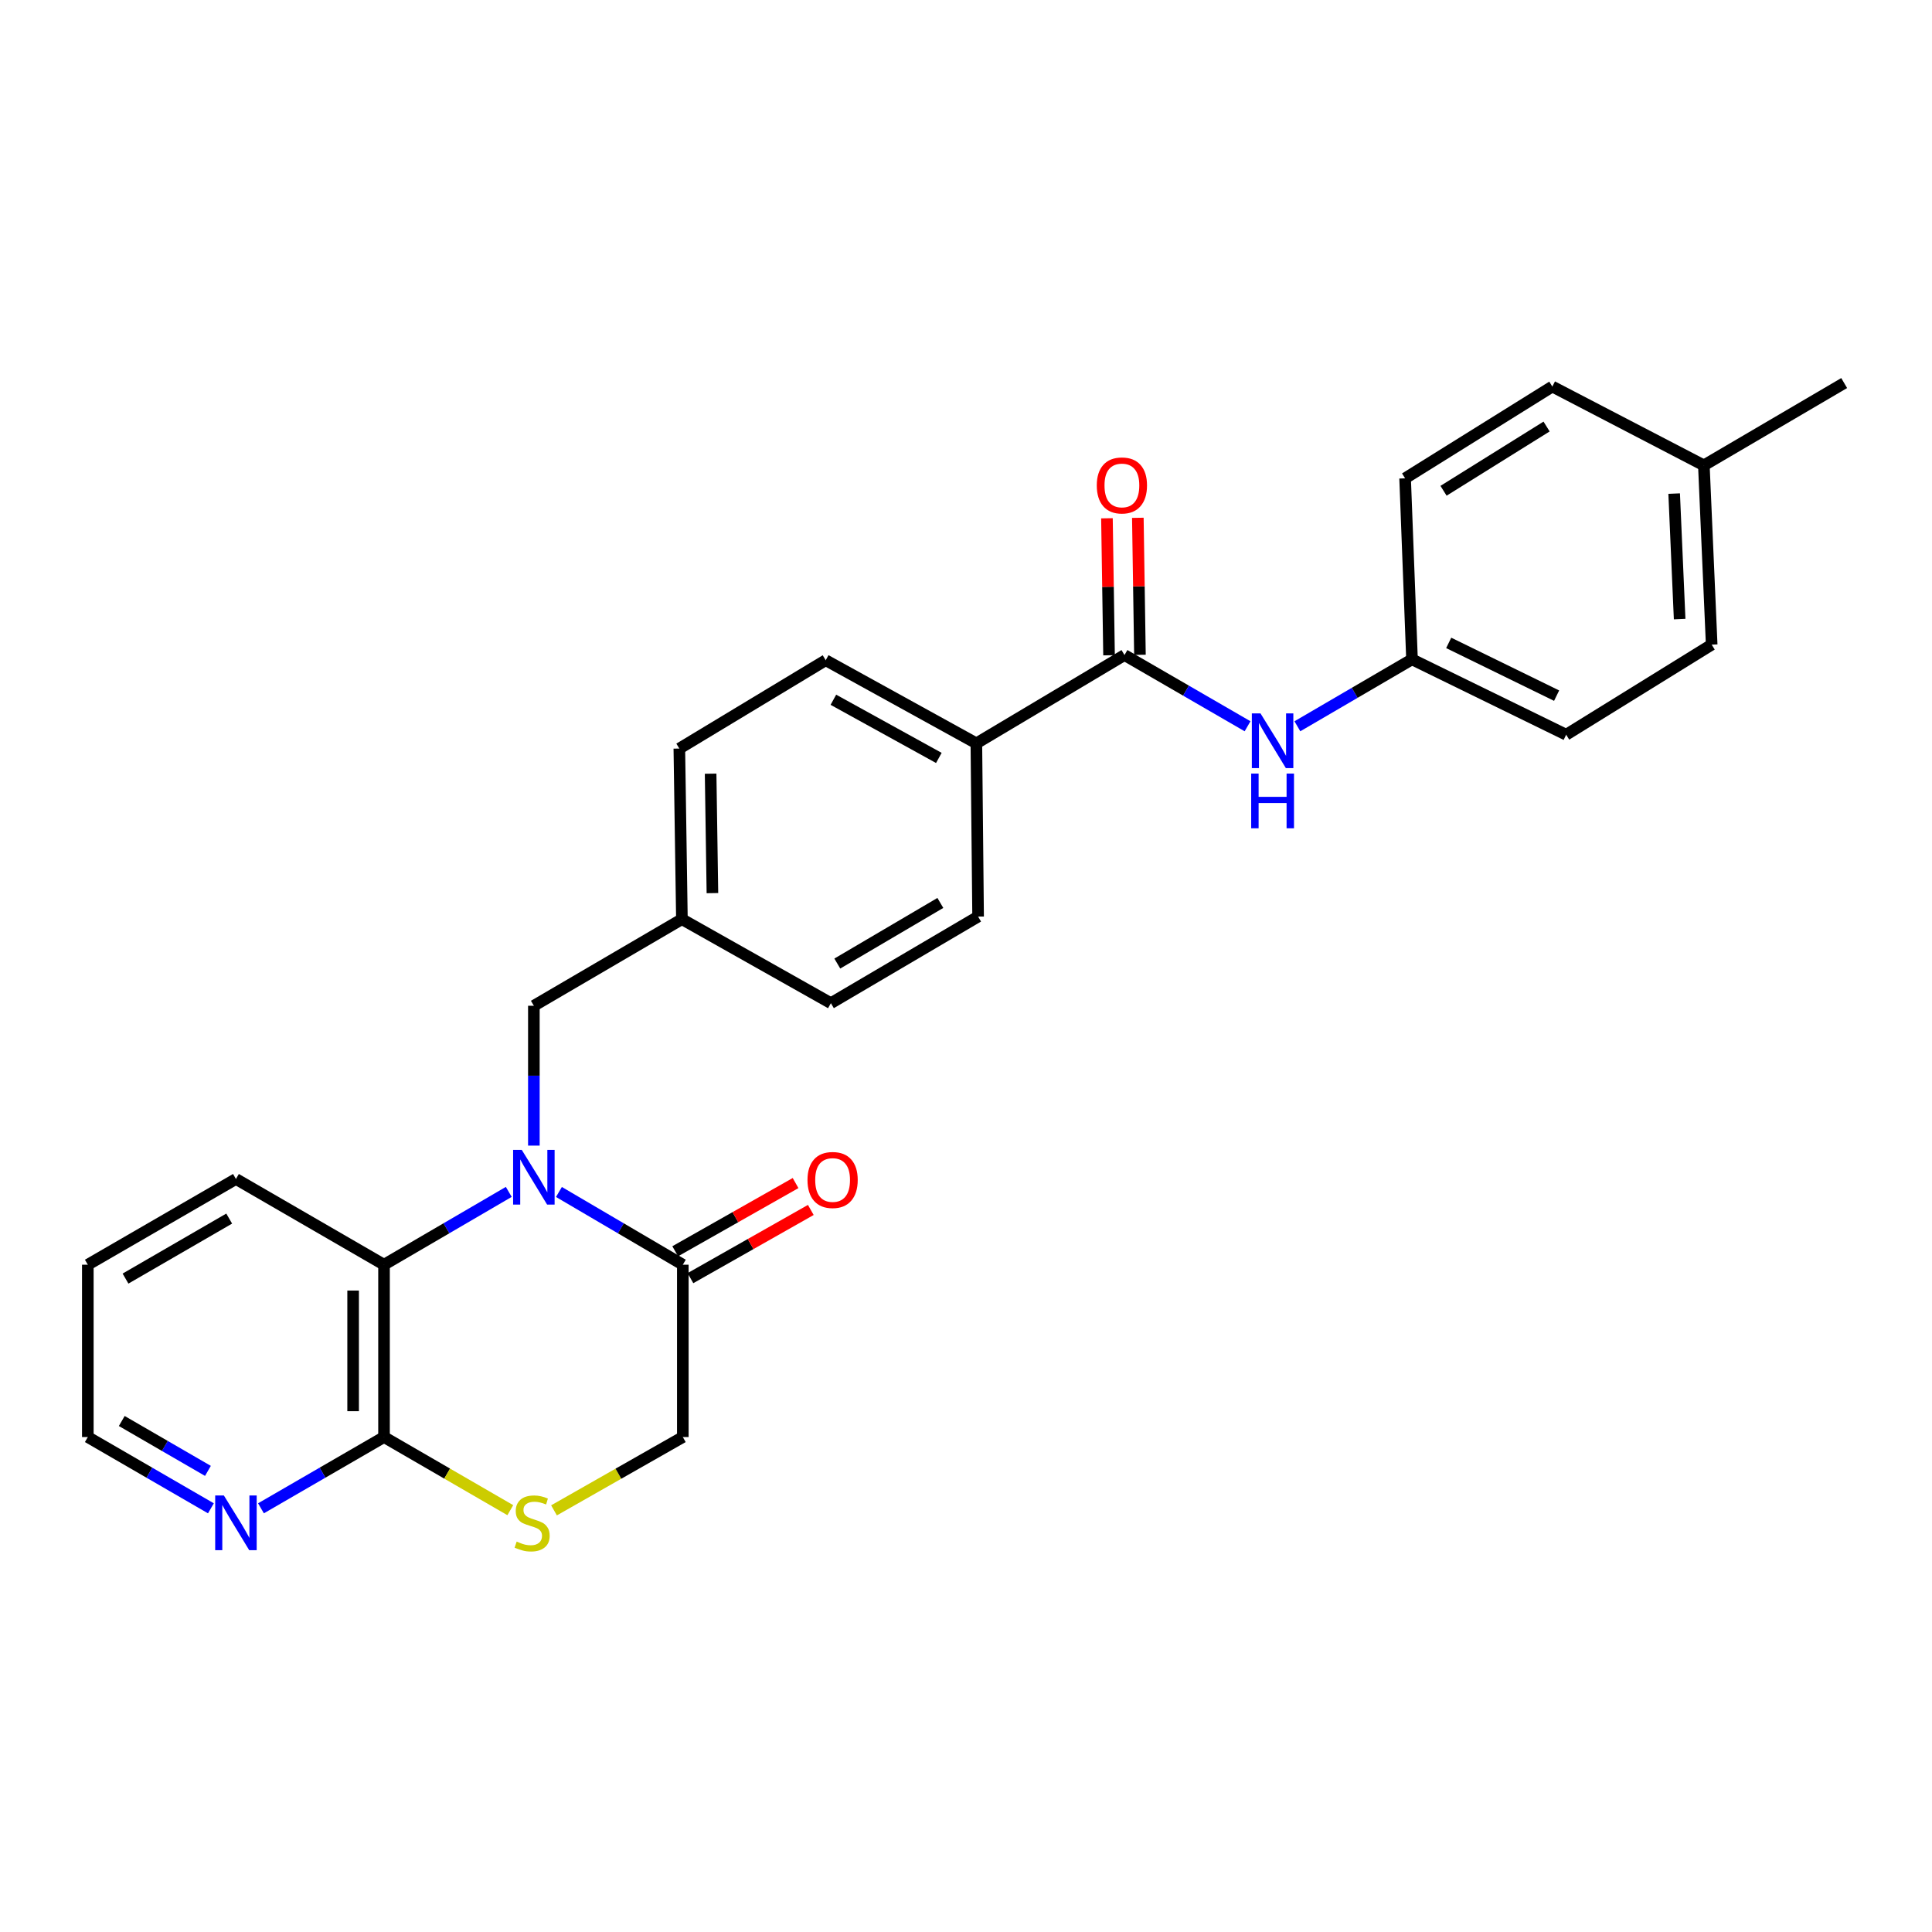 <?xml version='1.0' encoding='iso-8859-1'?>
<svg version='1.1' baseProfile='full'
              xmlns='http://www.w3.org/2000/svg'
                      xmlns:rdkit='http://www.rdkit.org/xml'
                      xmlns:xlink='http://www.w3.org/1999/xlink'
                  xml:space='preserve'
width='1000px' height='1000px' viewBox='0 0 1000 1000'>
<!-- END OF HEADER -->
<rect style='opacity:1.0;fill:#FFFFFF;stroke:none' width='1000' height='1000' x='0' y='0'> </rect>
<path class='bond-0' d='M 289.301,616.961 L 321.364,635.786' style='fill:none;fill-rule:evenodd;stroke:#0000FF;stroke-width:6px;stroke-linecap:butt;stroke-linejoin:miter;stroke-opacity:1' />
<path class='bond-0' d='M 321.364,635.786 L 353.428,654.611' style='fill:none;fill-rule:evenodd;stroke:#000000;stroke-width:6px;stroke-linecap:butt;stroke-linejoin:miter;stroke-opacity:1' />
<path class='bond-1' d='M 263.341,616.922 L 231.055,635.766' style='fill:none;fill-rule:evenodd;stroke:#0000FF;stroke-width:6px;stroke-linecap:butt;stroke-linejoin:miter;stroke-opacity:1' />
<path class='bond-1' d='M 231.055,635.766 L 198.77,654.611' style='fill:none;fill-rule:evenodd;stroke:#000000;stroke-width:6px;stroke-linecap:butt;stroke-linejoin:miter;stroke-opacity:1' />
<path class='bond-6' d='M 276.326,592.964 L 276.326,556.774' style='fill:none;fill-rule:evenodd;stroke:#0000FF;stroke-width:6px;stroke-linecap:butt;stroke-linejoin:miter;stroke-opacity:1' />
<path class='bond-6' d='M 276.326,556.774 L 276.326,520.584' style='fill:none;fill-rule:evenodd;stroke:#000000;stroke-width:6px;stroke-linecap:butt;stroke-linejoin:miter;stroke-opacity:1' />
<path class='bond-7' d='M 353.428,654.611 L 353.428,743.814' style='fill:none;fill-rule:evenodd;stroke:#000000;stroke-width:6px;stroke-linecap:butt;stroke-linejoin:miter;stroke-opacity:1' />
<path class='bond-11' d='M 357.37,661.568 L 388.521,643.915' style='fill:none;fill-rule:evenodd;stroke:#000000;stroke-width:6px;stroke-linecap:butt;stroke-linejoin:miter;stroke-opacity:1' />
<path class='bond-11' d='M 388.521,643.915 L 419.671,626.262' style='fill:none;fill-rule:evenodd;stroke:#FF0000;stroke-width:6px;stroke-linecap:butt;stroke-linejoin:miter;stroke-opacity:1' />
<path class='bond-11' d='M 349.485,647.654 L 380.636,630.001' style='fill:none;fill-rule:evenodd;stroke:#000000;stroke-width:6px;stroke-linecap:butt;stroke-linejoin:miter;stroke-opacity:1' />
<path class='bond-11' d='M 380.636,630.001 L 411.786,612.348' style='fill:none;fill-rule:evenodd;stroke:#FF0000;stroke-width:6px;stroke-linecap:butt;stroke-linejoin:miter;stroke-opacity:1' />
<path class='bond-3' d='M 198.77,654.611 L 198.77,743.814' style='fill:none;fill-rule:evenodd;stroke:#000000;stroke-width:6px;stroke-linecap:butt;stroke-linejoin:miter;stroke-opacity:1' />
<path class='bond-3' d='M 182.778,667.991 L 182.778,730.433' style='fill:none;fill-rule:evenodd;stroke:#000000;stroke-width:6px;stroke-linecap:butt;stroke-linejoin:miter;stroke-opacity:1' />
<path class='bond-23' d='M 198.77,654.611 L 122.121,610.24' style='fill:none;fill-rule:evenodd;stroke:#000000;stroke-width:6px;stroke-linecap:butt;stroke-linejoin:miter;stroke-opacity:1' />
<path class='bond-2' d='M 582.033,339.05 L 505.366,384.753' style='fill:none;fill-rule:evenodd;stroke:#000000;stroke-width:6px;stroke-linecap:butt;stroke-linejoin:miter;stroke-opacity:1' />
<path class='bond-5' d='M 582.033,339.05 L 613.885,357.482' style='fill:none;fill-rule:evenodd;stroke:#000000;stroke-width:6px;stroke-linecap:butt;stroke-linejoin:miter;stroke-opacity:1' />
<path class='bond-5' d='M 613.885,357.482 L 645.737,375.915' style='fill:none;fill-rule:evenodd;stroke:#0000FF;stroke-width:6px;stroke-linecap:butt;stroke-linejoin:miter;stroke-opacity:1' />
<path class='bond-10' d='M 590.029,338.928 L 589.487,303.471' style='fill:none;fill-rule:evenodd;stroke:#000000;stroke-width:6px;stroke-linecap:butt;stroke-linejoin:miter;stroke-opacity:1' />
<path class='bond-10' d='M 589.487,303.471 L 588.946,268.014' style='fill:none;fill-rule:evenodd;stroke:#FF0000;stroke-width:6px;stroke-linecap:butt;stroke-linejoin:miter;stroke-opacity:1' />
<path class='bond-10' d='M 574.038,339.172 L 573.496,303.715' style='fill:none;fill-rule:evenodd;stroke:#000000;stroke-width:6px;stroke-linecap:butt;stroke-linejoin:miter;stroke-opacity:1' />
<path class='bond-10' d='M 573.496,303.715 L 572.955,268.258' style='fill:none;fill-rule:evenodd;stroke:#FF0000;stroke-width:6px;stroke-linecap:butt;stroke-linejoin:miter;stroke-opacity:1' />
<path class='bond-4' d='M 198.77,743.814 L 231.452,762.738' style='fill:none;fill-rule:evenodd;stroke:#000000;stroke-width:6px;stroke-linecap:butt;stroke-linejoin:miter;stroke-opacity:1' />
<path class='bond-4' d='M 231.452,762.738 L 264.134,781.662' style='fill:none;fill-rule:evenodd;stroke:#CCCC00;stroke-width:6px;stroke-linecap:butt;stroke-linejoin:miter;stroke-opacity:1' />
<path class='bond-9' d='M 198.77,743.814 L 166.923,762.257' style='fill:none;fill-rule:evenodd;stroke:#000000;stroke-width:6px;stroke-linecap:butt;stroke-linejoin:miter;stroke-opacity:1' />
<path class='bond-9' d='M 166.923,762.257 L 135.076,780.7' style='fill:none;fill-rule:evenodd;stroke:#0000FF;stroke-width:6px;stroke-linecap:butt;stroke-linejoin:miter;stroke-opacity:1' />
<path class='bond-27' d='M 286.752,781.758 L 320.09,762.786' style='fill:none;fill-rule:evenodd;stroke:#CCCC00;stroke-width:6px;stroke-linecap:butt;stroke-linejoin:miter;stroke-opacity:1' />
<path class='bond-27' d='M 320.09,762.786 L 353.428,743.814' style='fill:none;fill-rule:evenodd;stroke:#000000;stroke-width:6px;stroke-linecap:butt;stroke-linejoin:miter;stroke-opacity:1' />
<path class='bond-14' d='M 671.52,375.921 L 701.187,358.601' style='fill:none;fill-rule:evenodd;stroke:#0000FF;stroke-width:6px;stroke-linecap:butt;stroke-linejoin:miter;stroke-opacity:1' />
<path class='bond-14' d='M 701.187,358.601 L 730.853,341.28' style='fill:none;fill-rule:evenodd;stroke:#000000;stroke-width:6px;stroke-linecap:butt;stroke-linejoin:miter;stroke-opacity:1' />
<path class='bond-15' d='M 276.326,520.584 L 352.957,475.769' style='fill:none;fill-rule:evenodd;stroke:#000000;stroke-width:6px;stroke-linecap:butt;stroke-linejoin:miter;stroke-opacity:1' />
<path class='bond-8' d='M 505.366,384.753 L 427.385,341.733' style='fill:none;fill-rule:evenodd;stroke:#000000;stroke-width:6px;stroke-linecap:butt;stroke-linejoin:miter;stroke-opacity:1' />
<path class='bond-8' d='M 485.944,392.303 L 431.357,362.189' style='fill:none;fill-rule:evenodd;stroke:#000000;stroke-width:6px;stroke-linecap:butt;stroke-linejoin:miter;stroke-opacity:1' />
<path class='bond-28' d='M 505.366,384.753 L 506.264,474.418' style='fill:none;fill-rule:evenodd;stroke:#000000;stroke-width:6px;stroke-linecap:butt;stroke-linejoin:miter;stroke-opacity:1' />
<path class='bond-29' d='M 109.167,780.702 L 77.311,762.258' style='fill:none;fill-rule:evenodd;stroke:#0000FF;stroke-width:6px;stroke-linecap:butt;stroke-linejoin:miter;stroke-opacity:1' />
<path class='bond-29' d='M 77.311,762.258 L 45.455,743.814' style='fill:none;fill-rule:evenodd;stroke:#000000;stroke-width:6px;stroke-linecap:butt;stroke-linejoin:miter;stroke-opacity:1' />
<path class='bond-29' d='M 107.623,761.328 L 85.324,748.418' style='fill:none;fill-rule:evenodd;stroke:#0000FF;stroke-width:6px;stroke-linecap:butt;stroke-linejoin:miter;stroke-opacity:1' />
<path class='bond-29' d='M 85.324,748.418 L 63.025,735.507' style='fill:none;fill-rule:evenodd;stroke:#000000;stroke-width:6px;stroke-linecap:butt;stroke-linejoin:miter;stroke-opacity:1' />
<path class='bond-12' d='M 427.385,341.733 L 351.624,387.454' style='fill:none;fill-rule:evenodd;stroke:#000000;stroke-width:6px;stroke-linecap:butt;stroke-linejoin:miter;stroke-opacity:1' />
<path class='bond-13' d='M 506.264,474.418 L 430.068,519.242' style='fill:none;fill-rule:evenodd;stroke:#000000;stroke-width:6px;stroke-linecap:butt;stroke-linejoin:miter;stroke-opacity:1' />
<path class='bond-13' d='M 486.725,467.358 L 433.388,498.734' style='fill:none;fill-rule:evenodd;stroke:#000000;stroke-width:6px;stroke-linecap:butt;stroke-linejoin:miter;stroke-opacity:1' />
<path class='bond-19' d='M 730.853,341.28 L 727.282,247.581' style='fill:none;fill-rule:evenodd;stroke:#000000;stroke-width:6px;stroke-linecap:butt;stroke-linejoin:miter;stroke-opacity:1' />
<path class='bond-20' d='M 730.853,341.28 L 810.648,380.284' style='fill:none;fill-rule:evenodd;stroke:#000000;stroke-width:6px;stroke-linecap:butt;stroke-linejoin:miter;stroke-opacity:1' />
<path class='bond-20' d='M 749.846,332.763 L 805.702,360.066' style='fill:none;fill-rule:evenodd;stroke:#000000;stroke-width:6px;stroke-linecap:butt;stroke-linejoin:miter;stroke-opacity:1' />
<path class='bond-16' d='M 352.957,475.769 L 430.068,519.242' style='fill:none;fill-rule:evenodd;stroke:#000000;stroke-width:6px;stroke-linecap:butt;stroke-linejoin:miter;stroke-opacity:1' />
<path class='bond-17' d='M 352.957,475.769 L 351.624,387.454' style='fill:none;fill-rule:evenodd;stroke:#000000;stroke-width:6px;stroke-linecap:butt;stroke-linejoin:miter;stroke-opacity:1' />
<path class='bond-17' d='M 368.748,462.28 L 367.815,400.46' style='fill:none;fill-rule:evenodd;stroke:#000000;stroke-width:6px;stroke-linecap:butt;stroke-linejoin:miter;stroke-opacity:1' />
<path class='bond-18' d='M 881.912,240.864 L 885.964,333.666' style='fill:none;fill-rule:evenodd;stroke:#000000;stroke-width:6px;stroke-linecap:butt;stroke-linejoin:miter;stroke-opacity:1' />
<path class='bond-18' d='M 866.543,255.482 L 869.379,320.443' style='fill:none;fill-rule:evenodd;stroke:#000000;stroke-width:6px;stroke-linecap:butt;stroke-linejoin:miter;stroke-opacity:1' />
<path class='bond-25' d='M 881.912,240.864 L 954.545,198.27' style='fill:none;fill-rule:evenodd;stroke:#000000;stroke-width:6px;stroke-linecap:butt;stroke-linejoin:miter;stroke-opacity:1' />
<path class='bond-30' d='M 881.912,240.864 L 803.478,200.074' style='fill:none;fill-rule:evenodd;stroke:#000000;stroke-width:6px;stroke-linecap:butt;stroke-linejoin:miter;stroke-opacity:1' />
<path class='bond-21' d='M 727.282,247.581 L 803.478,200.074' style='fill:none;fill-rule:evenodd;stroke:#000000;stroke-width:6px;stroke-linecap:butt;stroke-linejoin:miter;stroke-opacity:1' />
<path class='bond-21' d='M 747.172,254.026 L 800.509,220.771' style='fill:none;fill-rule:evenodd;stroke:#000000;stroke-width:6px;stroke-linecap:butt;stroke-linejoin:miter;stroke-opacity:1' />
<path class='bond-22' d='M 810.648,380.284 L 885.964,333.666' style='fill:none;fill-rule:evenodd;stroke:#000000;stroke-width:6px;stroke-linecap:butt;stroke-linejoin:miter;stroke-opacity:1' />
<path class='bond-26' d='M 122.121,610.24 L 45.455,654.611' style='fill:none;fill-rule:evenodd;stroke:#000000;stroke-width:6px;stroke-linecap:butt;stroke-linejoin:miter;stroke-opacity:1' />
<path class='bond-26' d='M 118.632,630.737 L 64.965,661.797' style='fill:none;fill-rule:evenodd;stroke:#000000;stroke-width:6px;stroke-linecap:butt;stroke-linejoin:miter;stroke-opacity:1' />
<path class='bond-24' d='M 45.455,743.814 L 45.455,654.611' style='fill:none;fill-rule:evenodd;stroke:#000000;stroke-width:6px;stroke-linecap:butt;stroke-linejoin:miter;stroke-opacity:1' />
<path  class='atom-0' d='M 270.066 595.183
L 279.346 610.183
Q 280.266 611.663, 281.746 614.343
Q 283.226 617.023, 283.306 617.183
L 283.306 595.183
L 287.066 595.183
L 287.066 623.503
L 283.186 623.503
L 273.226 607.103
Q 272.066 605.183, 270.826 602.983
Q 269.626 600.783, 269.266 600.103
L 269.266 623.503
L 265.586 623.503
L 265.586 595.183
L 270.066 595.183
' fill='#0000FF'/>
<path  class='atom-5' d='M 267.428 797.922
Q 267.748 798.042, 269.068 798.602
Q 270.388 799.162, 271.828 799.522
Q 273.308 799.842, 274.748 799.842
Q 277.428 799.842, 278.988 798.562
Q 280.548 797.242, 280.548 794.962
Q 280.548 793.402, 279.748 792.442
Q 278.988 791.482, 277.788 790.962
Q 276.588 790.442, 274.588 789.842
Q 272.068 789.082, 270.548 788.362
Q 269.068 787.642, 267.988 786.122
Q 266.948 784.602, 266.948 782.042
Q 266.948 778.482, 269.348 776.282
Q 271.788 774.082, 276.588 774.082
Q 279.868 774.082, 283.588 775.642
L 282.668 778.722
Q 279.268 777.322, 276.708 777.322
Q 273.948 777.322, 272.428 778.482
Q 270.908 779.602, 270.948 781.562
Q 270.948 783.082, 271.708 784.002
Q 272.508 784.922, 273.628 785.442
Q 274.788 785.962, 276.708 786.562
Q 279.268 787.362, 280.788 788.162
Q 282.308 788.962, 283.388 790.602
Q 284.508 792.202, 284.508 794.962
Q 284.508 798.882, 281.868 801.002
Q 279.268 803.082, 274.908 803.082
Q 272.388 803.082, 270.468 802.522
Q 268.588 802.002, 266.348 801.082
L 267.428 797.922
' fill='#CCCC00'/>
<path  class='atom-6' d='M 652.431 369.252
L 661.711 384.252
Q 662.631 385.732, 664.111 388.412
Q 665.591 391.092, 665.671 391.252
L 665.671 369.252
L 669.431 369.252
L 669.431 397.572
L 665.551 397.572
L 655.591 381.172
Q 654.431 379.252, 653.191 377.052
Q 651.991 374.852, 651.631 374.172
L 651.631 397.572
L 647.951 397.572
L 647.951 369.252
L 652.431 369.252
' fill='#0000FF'/>
<path  class='atom-6' d='M 647.611 400.404
L 651.451 400.404
L 651.451 412.444
L 665.931 412.444
L 665.931 400.404
L 669.771 400.404
L 669.771 428.724
L 665.931 428.724
L 665.931 415.644
L 651.451 415.644
L 651.451 428.724
L 647.611 428.724
L 647.611 400.404
' fill='#0000FF'/>
<path  class='atom-10' d='M 115.861 774.042
L 125.141 789.042
Q 126.061 790.522, 127.541 793.202
Q 129.021 795.882, 129.101 796.042
L 129.101 774.042
L 132.861 774.042
L 132.861 802.362
L 128.981 802.362
L 119.021 785.962
Q 117.861 784.042, 116.621 781.842
Q 115.421 779.642, 115.061 778.962
L 115.061 802.362
L 111.381 802.362
L 111.381 774.042
L 115.861 774.042
' fill='#0000FF'/>
<path  class='atom-11' d='M 567.692 251.259
Q 567.692 244.459, 571.052 240.659
Q 574.412 236.859, 580.692 236.859
Q 586.972 236.859, 590.332 240.659
Q 593.692 244.459, 593.692 251.259
Q 593.692 258.139, 590.292 262.059
Q 586.892 265.939, 580.692 265.939
Q 574.452 265.939, 571.052 262.059
Q 567.692 258.179, 567.692 251.259
M 580.692 262.739
Q 585.012 262.739, 587.332 259.859
Q 589.692 256.939, 589.692 251.259
Q 589.692 245.699, 587.332 242.899
Q 585.012 240.059, 580.692 240.059
Q 576.372 240.059, 574.012 242.859
Q 571.692 245.659, 571.692 251.259
Q 571.692 256.979, 574.012 259.859
Q 576.372 262.739, 580.692 262.739
' fill='#FF0000'/>
<path  class='atom-12' d='M 417.956 610.755
Q 417.956 603.955, 421.316 600.155
Q 424.676 596.355, 430.956 596.355
Q 437.236 596.355, 440.596 600.155
Q 443.956 603.955, 443.956 610.755
Q 443.956 617.635, 440.556 621.555
Q 437.156 625.435, 430.956 625.435
Q 424.716 625.435, 421.316 621.555
Q 417.956 617.675, 417.956 610.755
M 430.956 622.235
Q 435.276 622.235, 437.596 619.355
Q 439.956 616.435, 439.956 610.755
Q 439.956 605.195, 437.596 602.395
Q 435.276 599.555, 430.956 599.555
Q 426.636 599.555, 424.276 602.355
Q 421.956 605.155, 421.956 610.755
Q 421.956 616.475, 424.276 619.355
Q 426.636 622.235, 430.956 622.235
' fill='#FF0000'/>
</svg>
